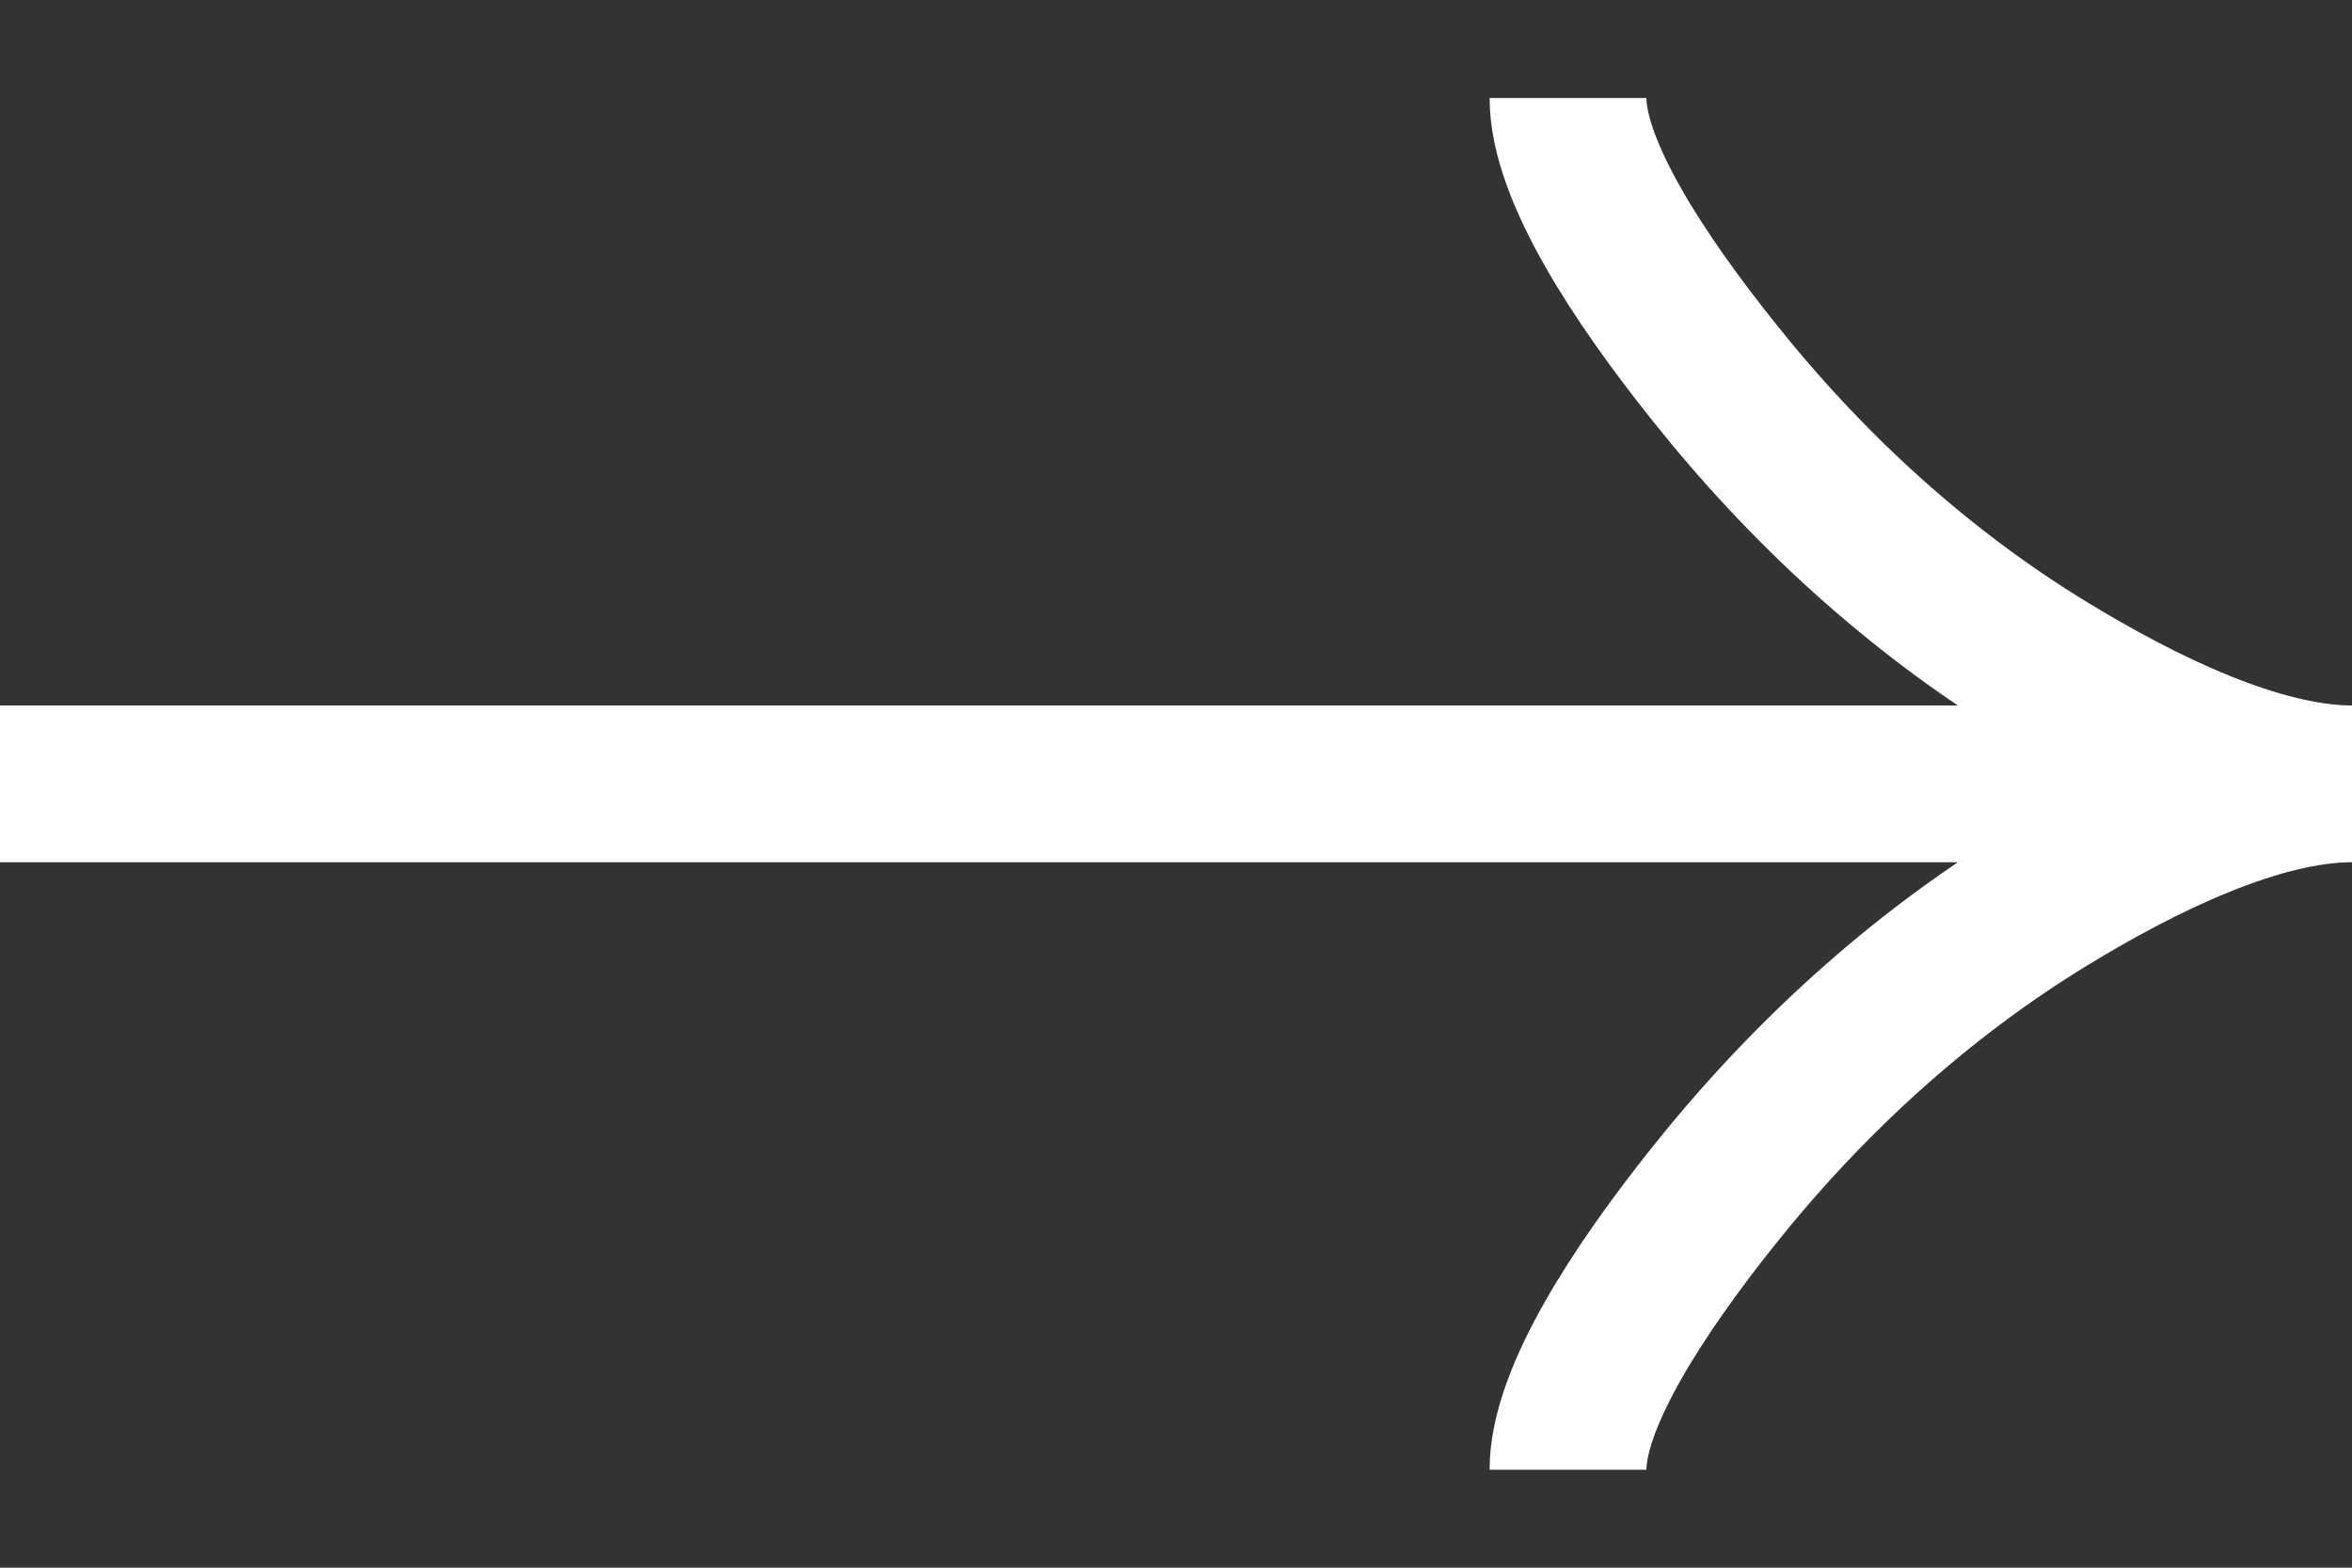 <svg width="12" height="8" viewBox="0 0 12 8" fill="none" xmlns="http://www.w3.org/2000/svg">
<rect x="0" y="0" width="12" height="8" fill="#333333" stroke="none"/>
<path d="M8 0.5C8 0.871 8.367 1.425 8.738 1.89C9.214 2.49 9.784 3.014 10.438 3.413C10.928 3.712 11.522 4 12 4M12 4C11.522 4 10.928 4.287 10.438 4.587C9.784 4.987 9.214 5.511 8.738 6.109C8.367 6.575 8 7.13 8 7.5M12 4H0" stroke="white" stroke-width="0.8"/>
</svg>
